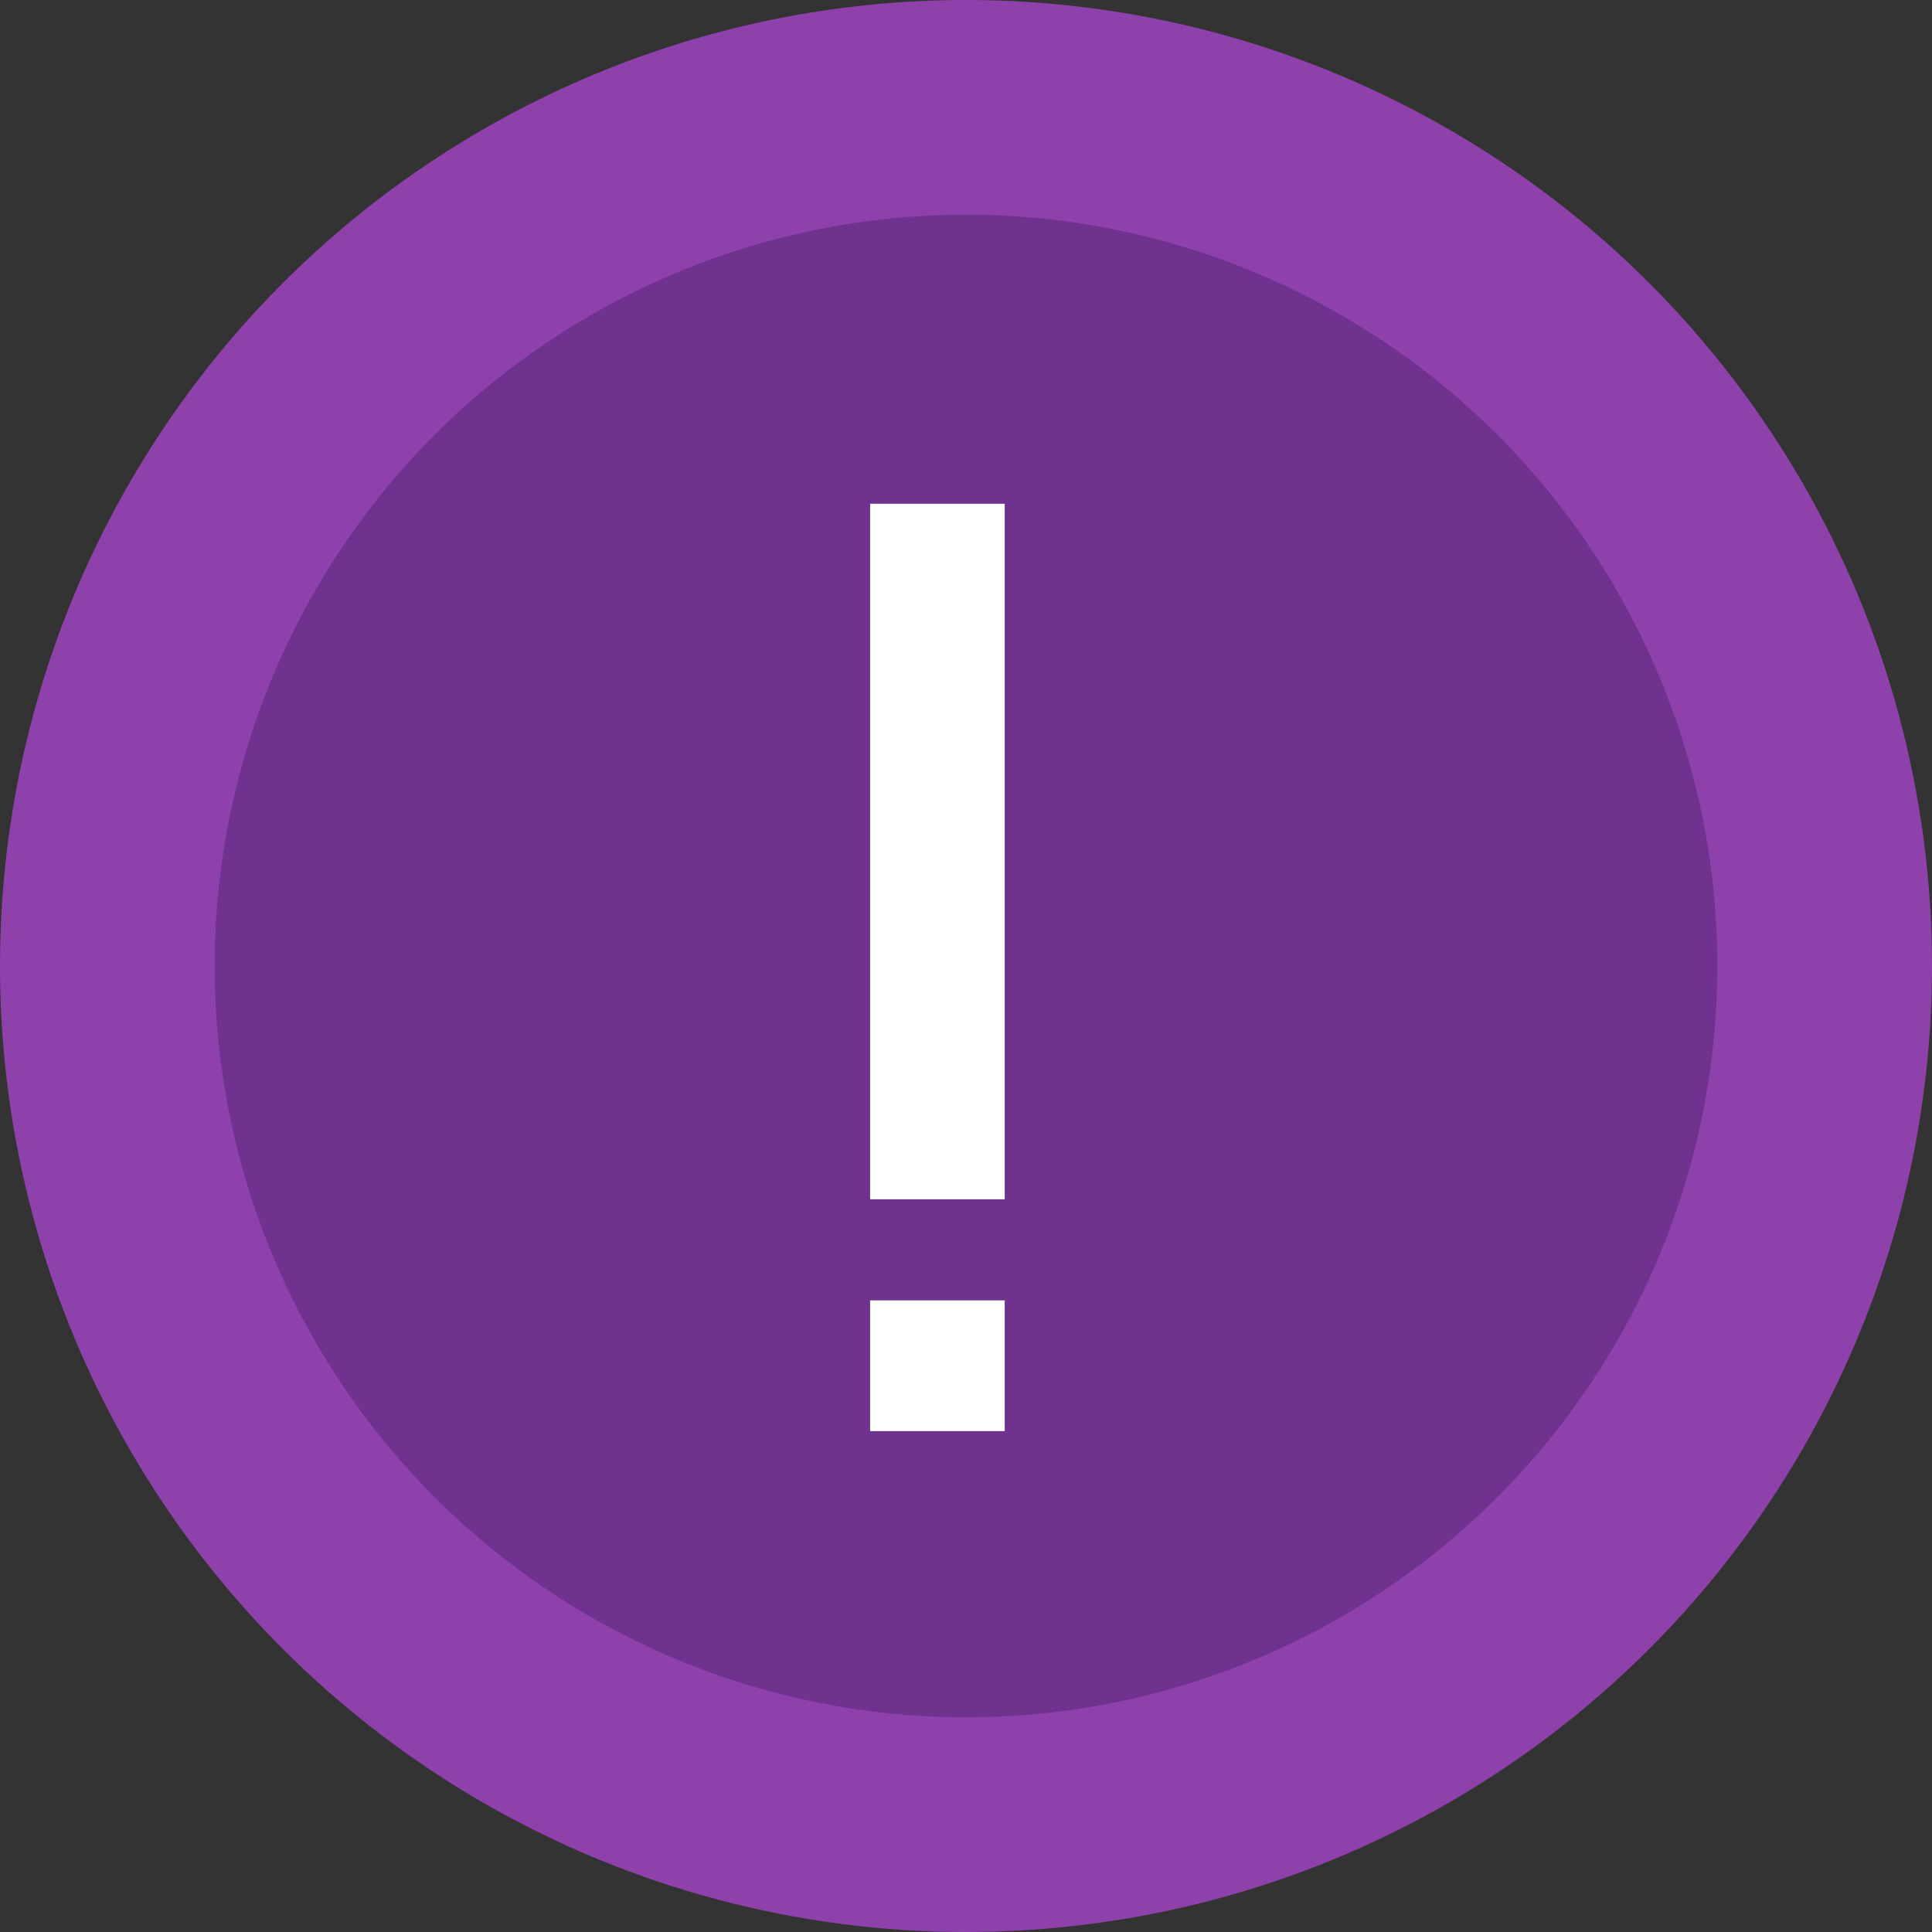 <?xml version="1.0" encoding="UTF-8"?> <svg xmlns="http://www.w3.org/2000/svg" width="27" height="27" viewBox="0 0 27 27" fill="none"><rect x="0" y="0" width="27" height="27" fill="#333333" stroke="none"/><circle cx="13.5" cy="13.5" r="13.5" fill="#8F41AB"></circle><circle cx="13.5" cy="13.5" r="10.5" fill="#70328F"></circle><path d="M12.16 20V18.173H14.041V20H12.16ZM12.16 16.76V7.04H14.041V16.76H12.16Z" fill="white"></path></svg> 